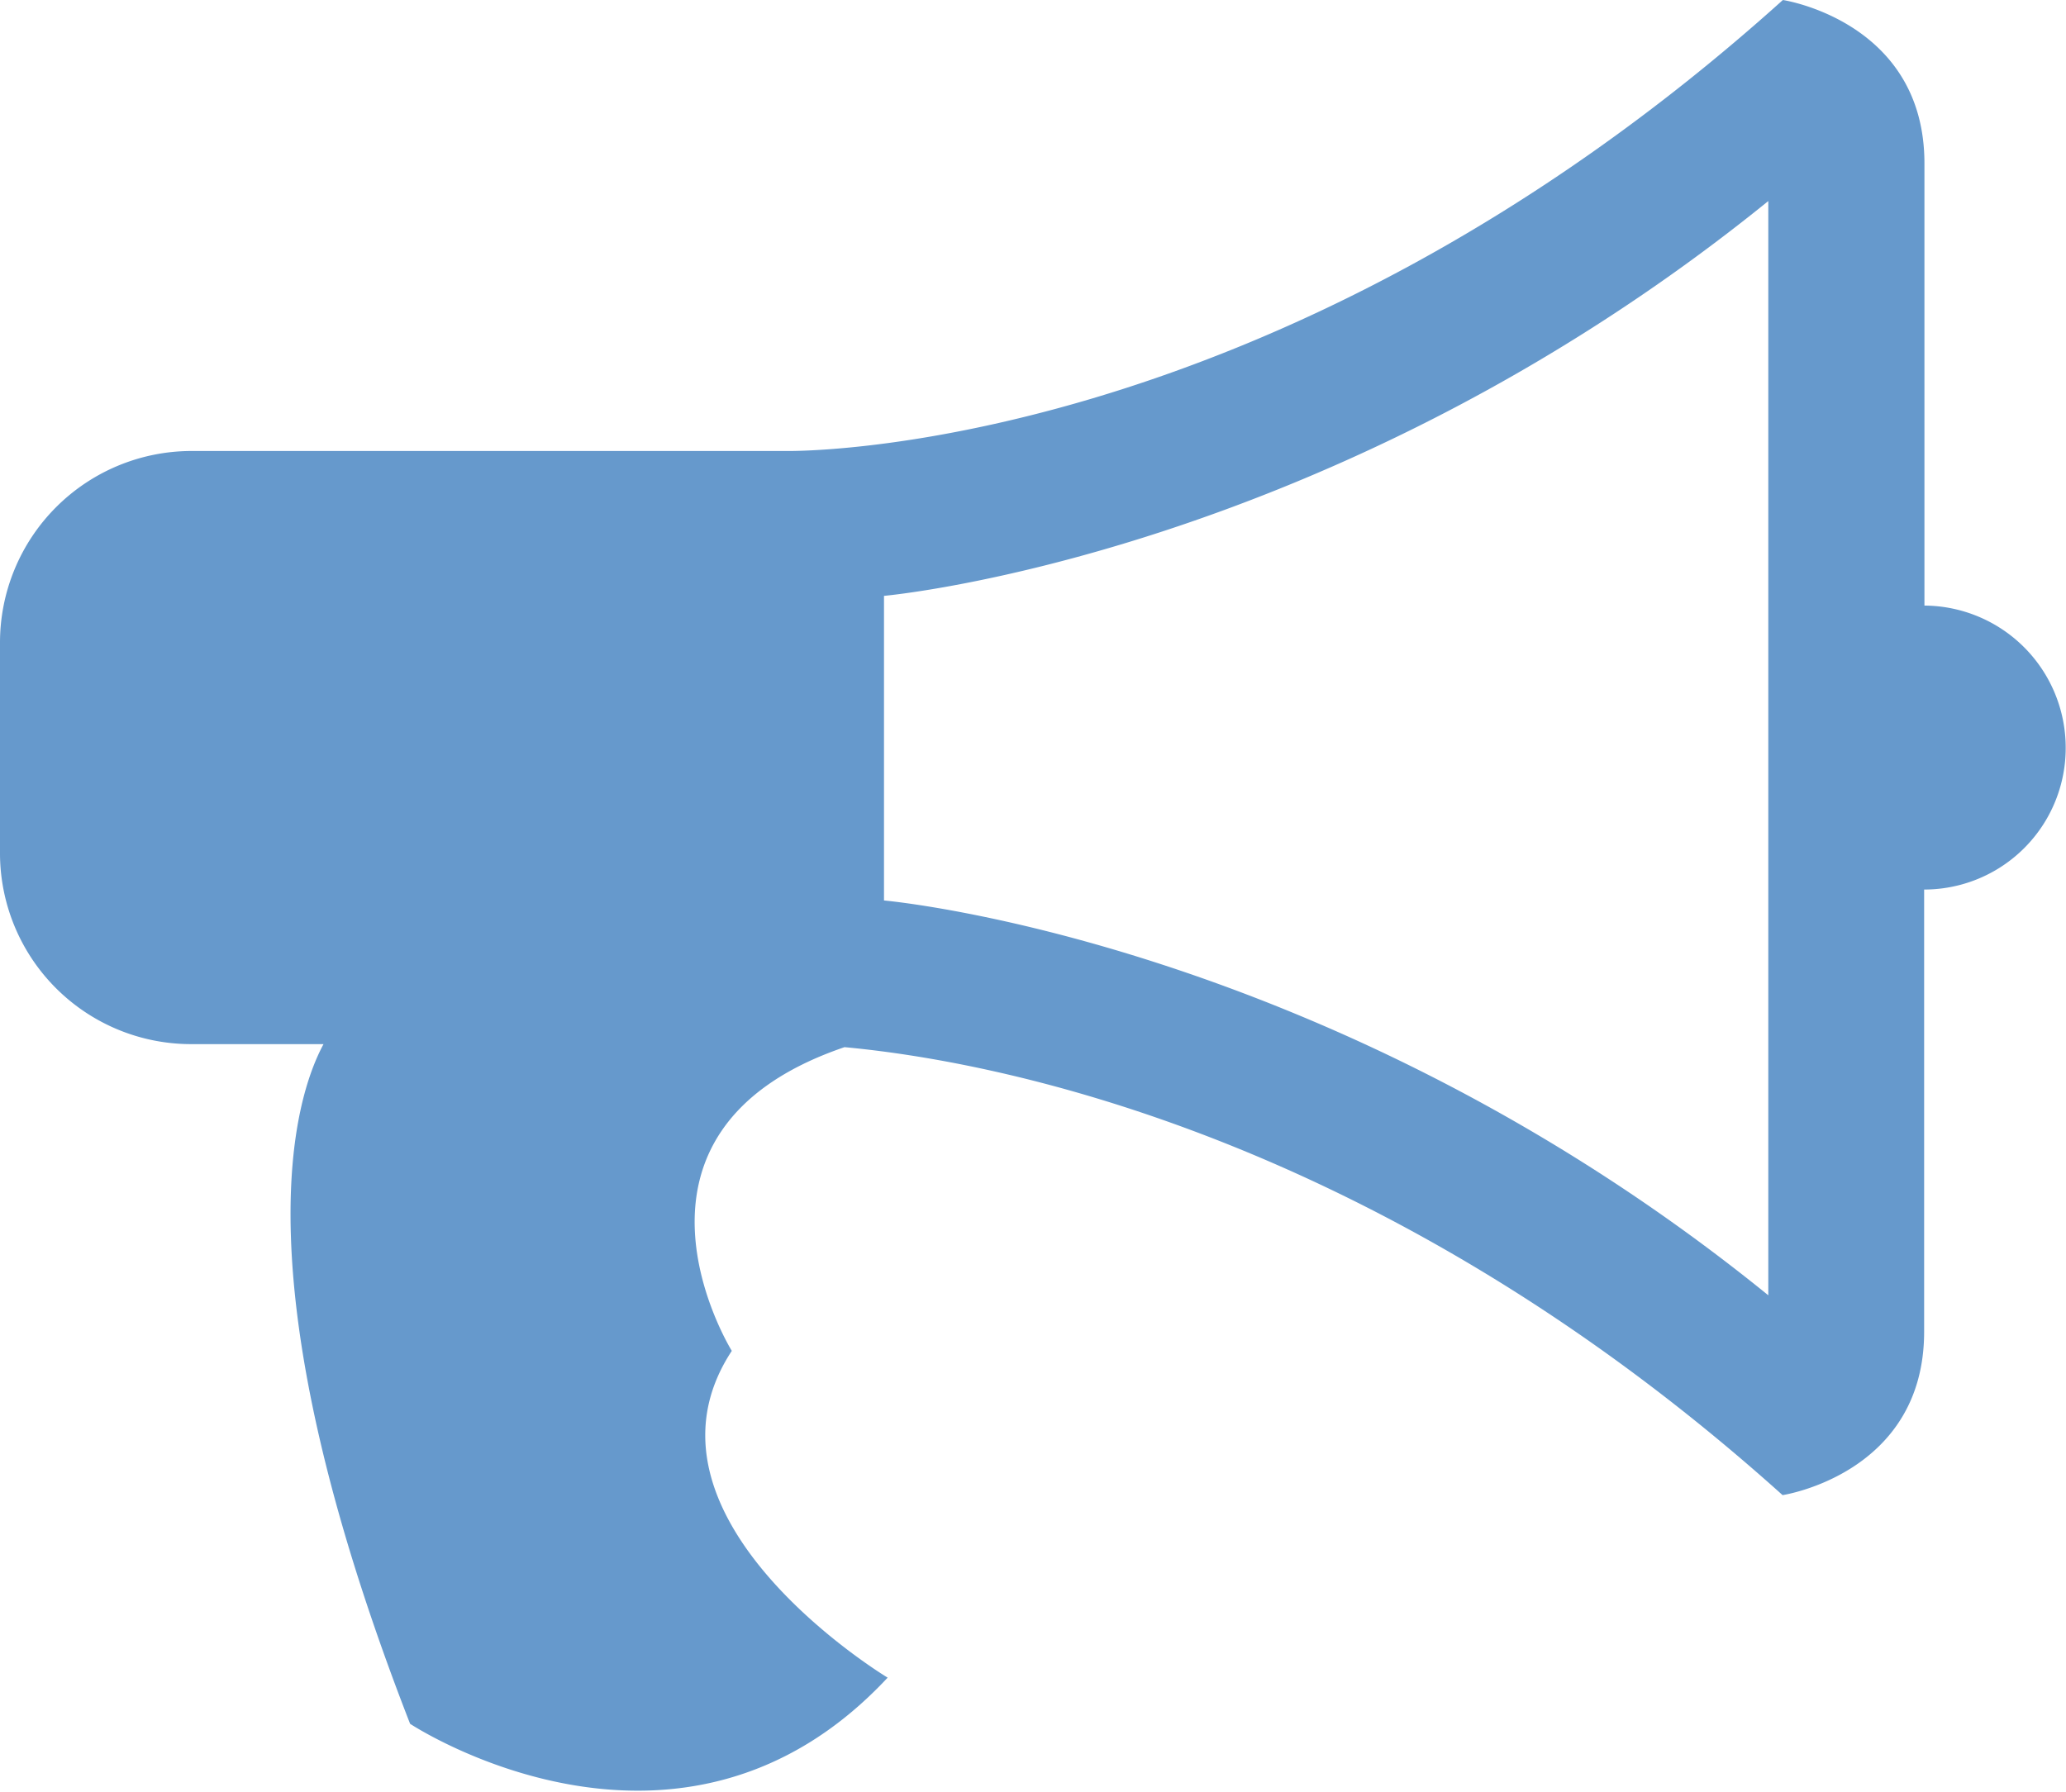 <?xml version="1.0" encoding="UTF-8"?> <svg xmlns="http://www.w3.org/2000/svg" viewBox="0 0 68.01 59"><defs><style>.cls-1{fill:#69c;fill-rule:evenodd;}</style></defs><g id="Layer_2" data-name="Layer 2"><g id="Layer_1-2" data-name="Layer 1"><path id="News_Icon" data-name="News Icon" class="cls-1" d="M68,24.62a4.66,4.66,0,0,1-4.66,4.67h0V43.85c0,4.68-4.66,5.38-4.66,5.38-13.35-12-26.12-14.31-30.88-14.75-8.19,2.79-3.71,10-3.71,10-3.61,5.5,5.13,10.76,5.13,10.76-6.87,7.37-15.72,1.52-15.72,1.52C7.8,42.13,9.69,36.16,10.65,34.38H6.29A6.29,6.29,0,0,1,0,28.07H0v-6.9a6.31,6.31,0,0,1,6.29-6.32H25.85S41.81,15.2,58.69,0c0,0,4.66.7,4.66,5.38V19.94A4.68,4.68,0,0,1,68,24.62Zm-9.79-18c-14.44,11.7-29.11,13-29.11,13V29.65s14.67,1.28,29.11,13v-36Z"></path></g></g></svg> 